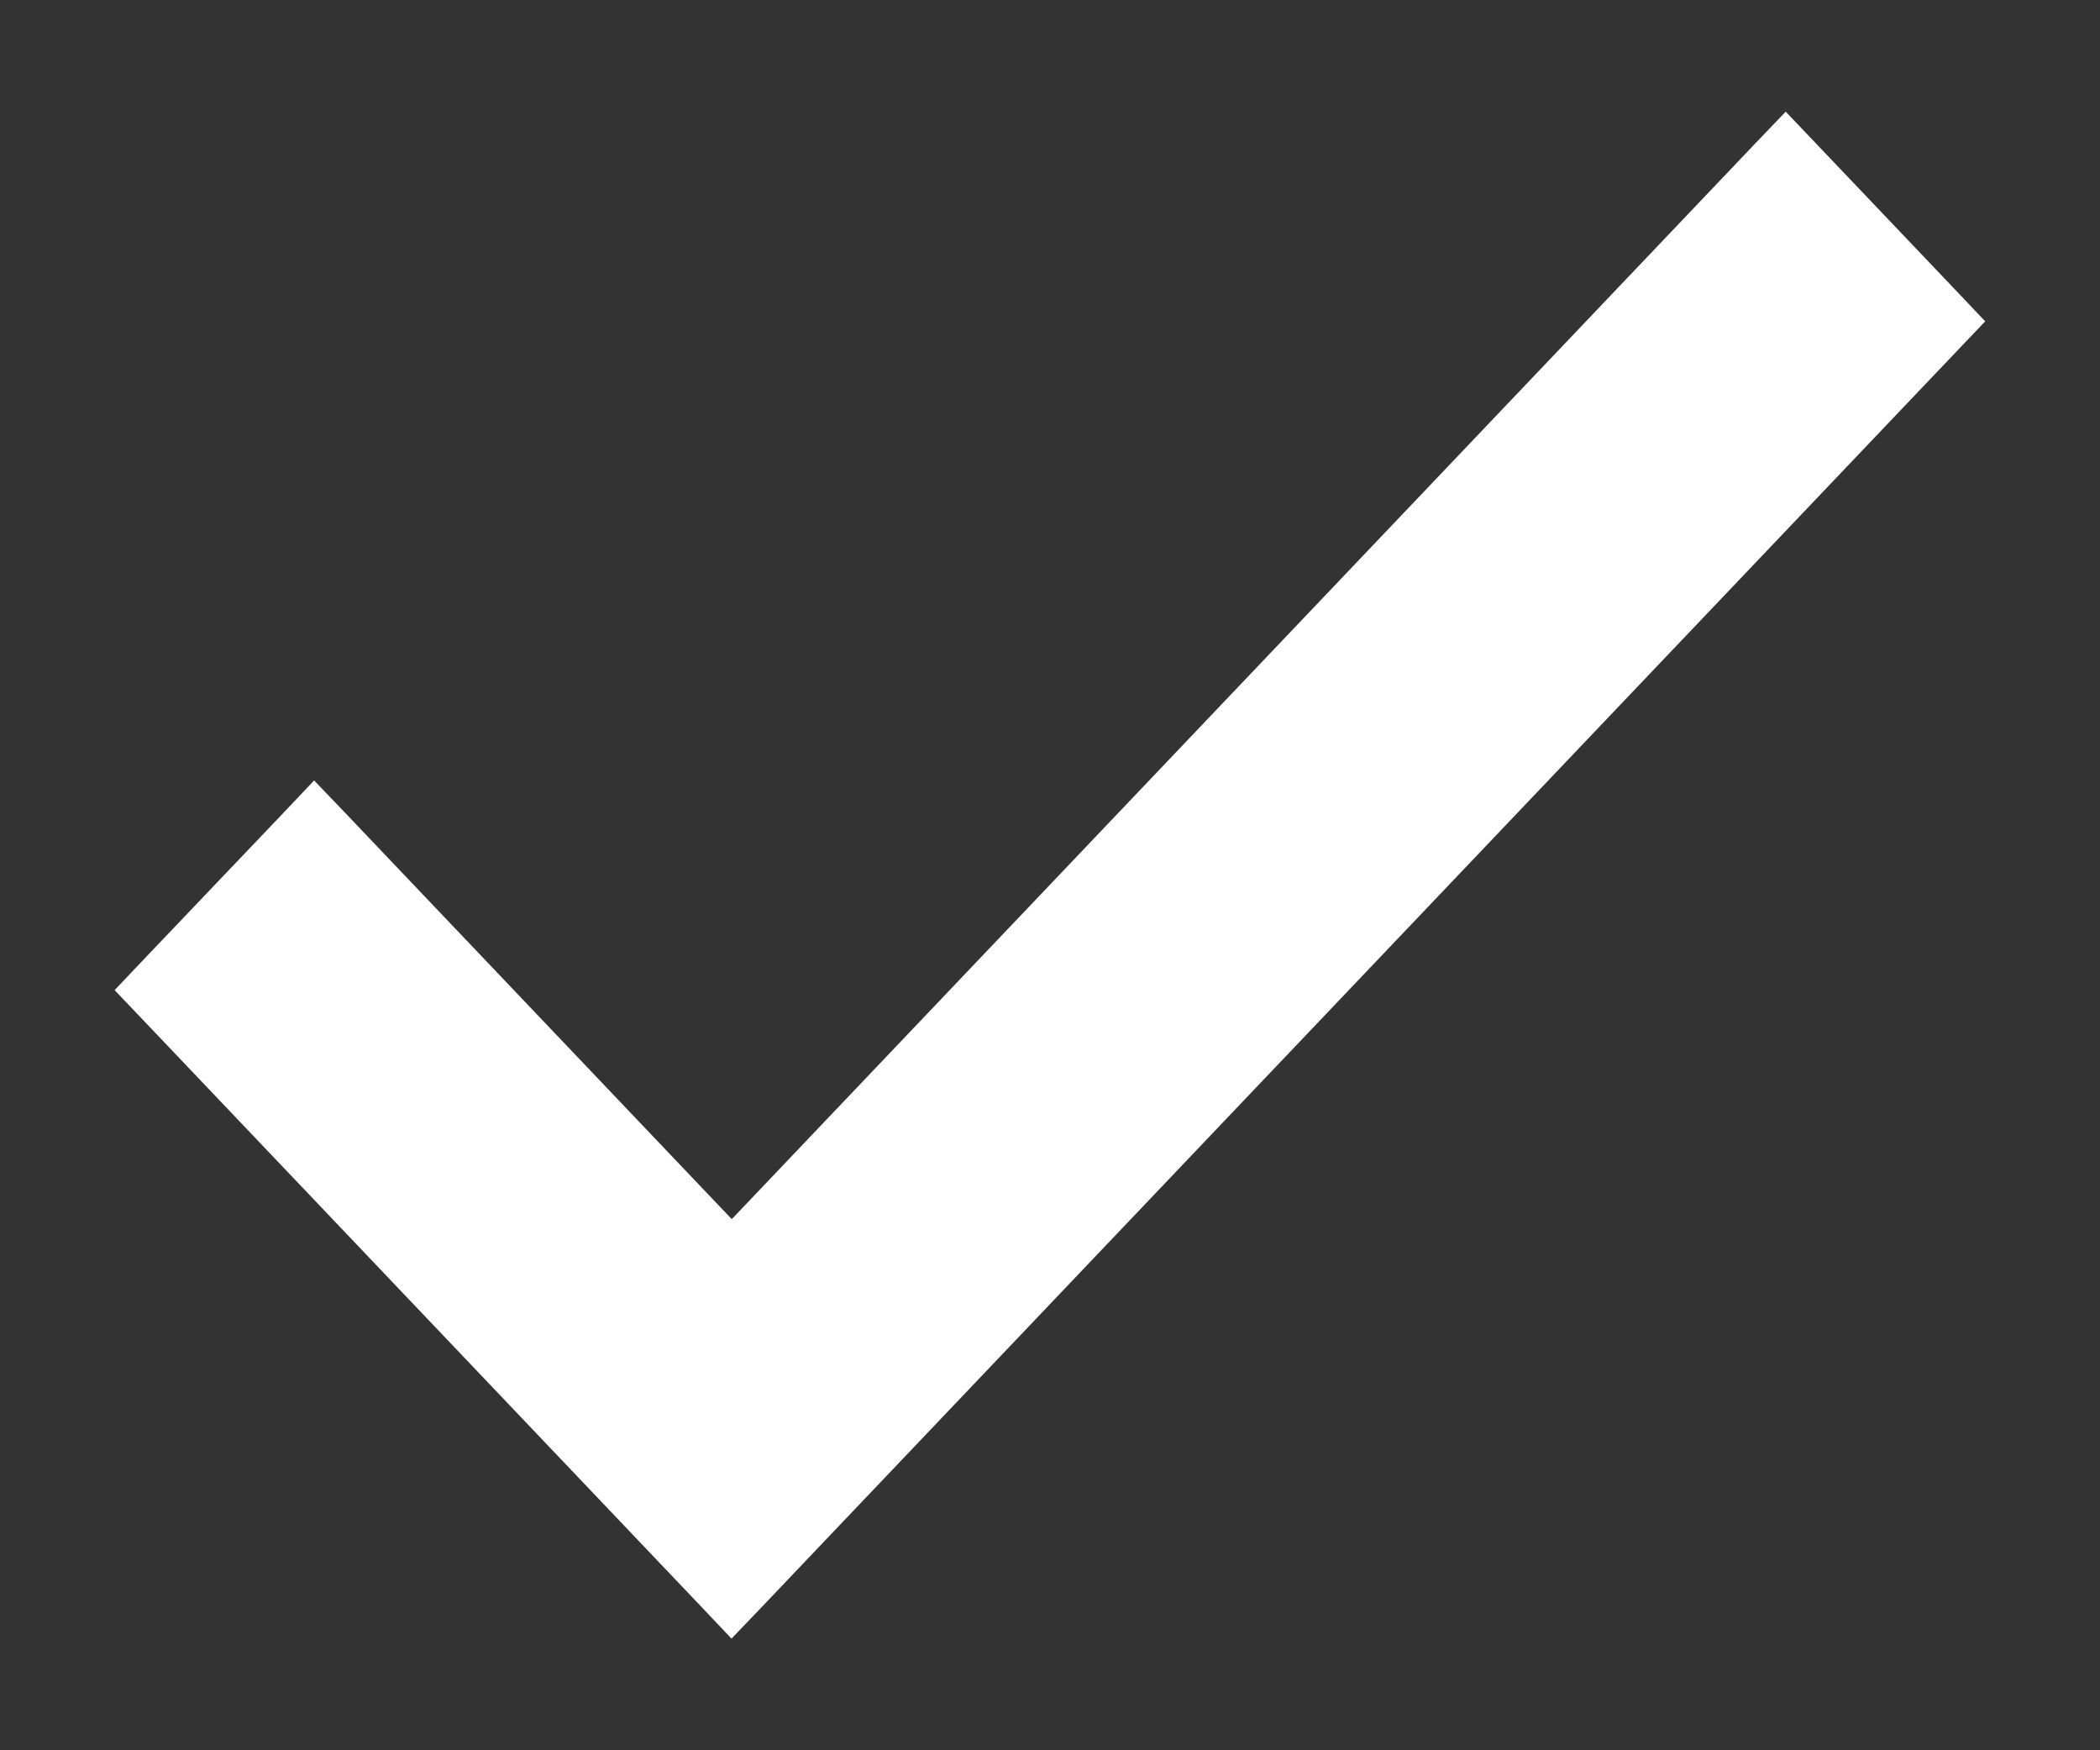 <svg width="12" height="10" xmlns="http://www.w3.org/2000/svg"><rect width="100%" height="100%" fill="#333333" stroke="none"/><path d="M4.182 6.966L1.977 4.649l-.182-.19-.18.19-.796.835-.164.173.164.172L4 9.172l.18.19.182-.19 6.818-7.164.164-.172-.164-.173-.795-.835-.181-.19-.182.19-5.841 6.138z" fill="#FFF"/></svg>
